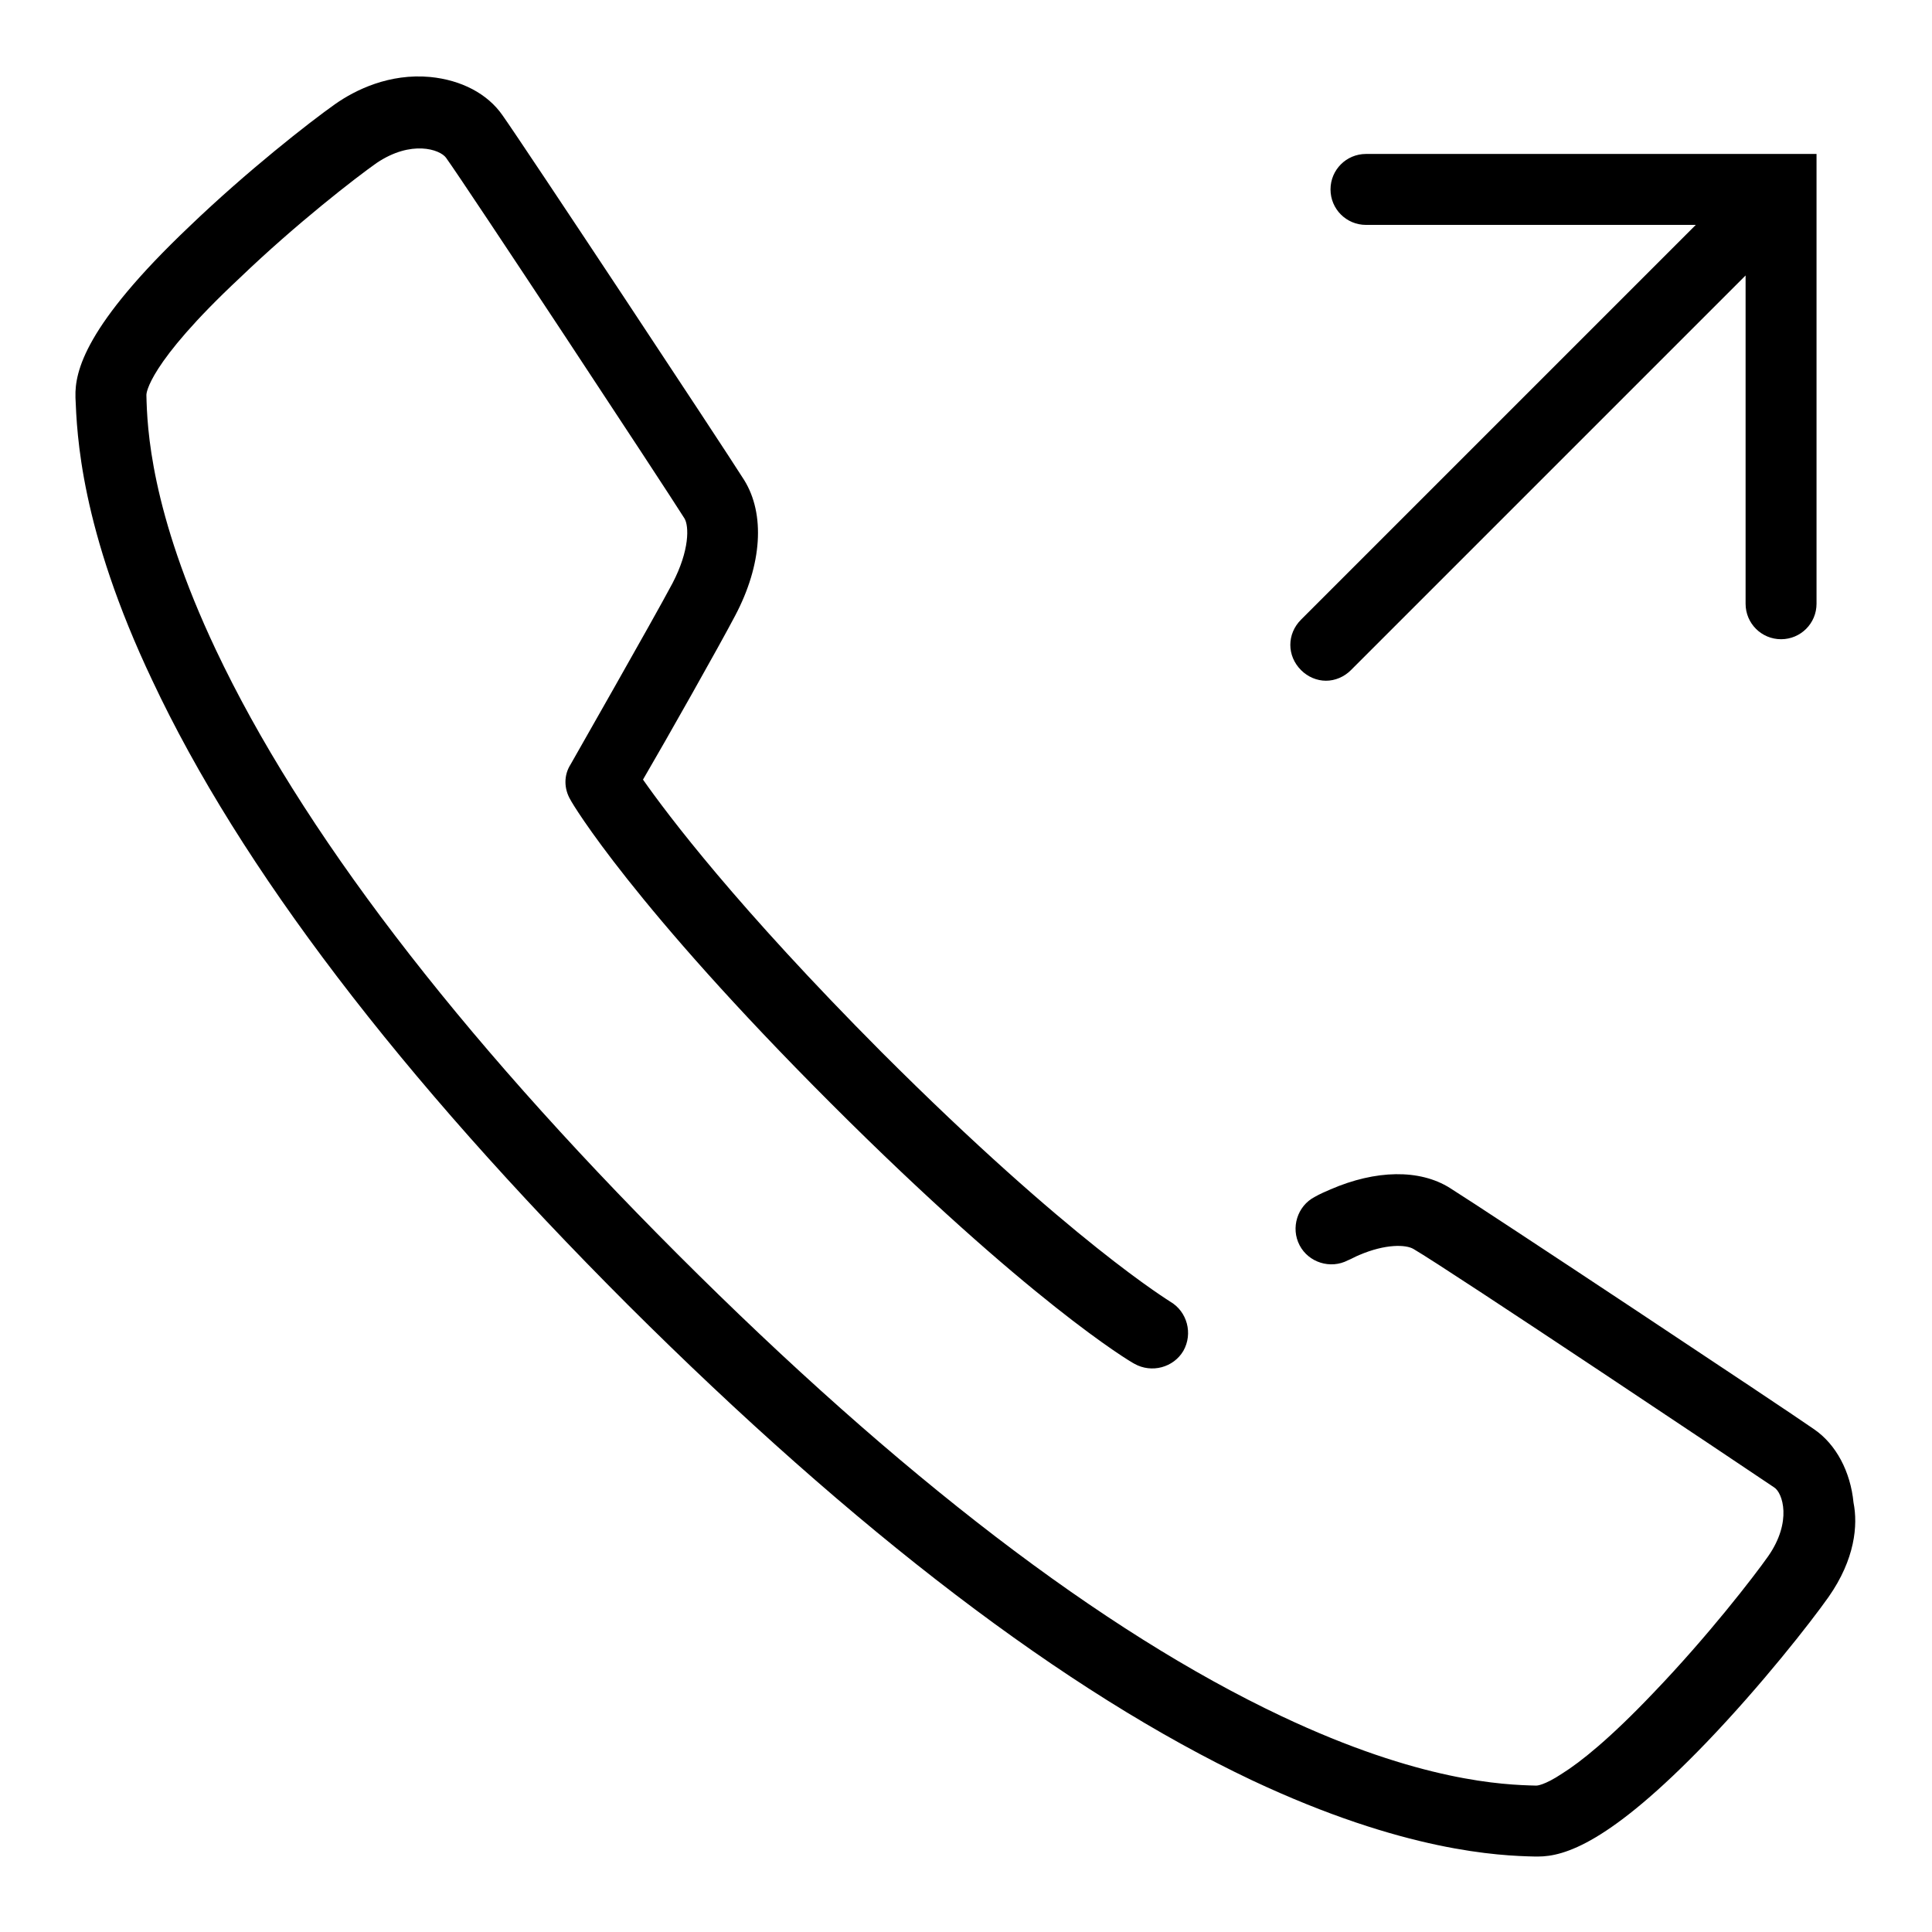 <?xml version="1.0" encoding="utf-8"?>
<!-- Svg Vector Icons : http://www.onlinewebfonts.com/icon -->
<!DOCTYPE svg PUBLIC "-//W3C//DTD SVG 1.1//EN" "http://www.w3.org/Graphics/SVG/1.1/DTD/svg11.dtd">
<svg version="1.1" xmlns="http://www.w3.org/2000/svg" xmlns:xlink="http://www.w3.org/1999/xlink" x="0px" y="0px" viewBox="0 0 256 256" enable-background="new 0 0 256 256" xml:space="preserve">
<g><g><path fill="#000000" d="M242.3,211.6c-2.4,3.4-8.9,11.7-16.2,19.3c-12.8,13.3-18.8,15.1-22.3,15.1c-0.1,0-0.2,0-0.3,0h-0.1c-4.7-0.1-17.3-0.6-37.5-10.1c-24.7-11.7-52.5-32.9-82.7-63c-30.2-30.2-51.4-58-63-82.7C10.6,70,10.2,57.4,10,52.7v-0.1c-0.1-3.4,1.3-9.5,15.1-22.6c7.6-7.3,15.9-13.8,19.3-16.2c2.7-1.9,7.2-4.1,12.6-3.6c4.1,0.4,7.6,2.2,9.6,5.1c2.7,3.8,29.1,43.7,32,48.3c2.8,4.5,2.4,11.2-1.2,18c-2.1,4-9.1,16.4-12.2,21.7c3.3,4.7,12.4,16.8,31.6,36.1c25.2,25.2,38.2,33,38.3,33.1c2.2,1.3,3,4.2,1.7,6.5c-1.3,2.2-4.2,3-6.5,1.7c-0.6-0.3-14-8.3-40.2-34.5c-26.2-26.2-34.2-39.6-34.5-40.2c-0.9-1.5-0.9-3.3,0-4.7c0.1-0.2,10.9-19.1,13.5-24c2.3-4.4,2.2-7.6,1.6-8.6c-2.7-4.3-29-44.2-31.6-47.8c-0.8-1.1-4.6-2.4-9.2,0.7c-2.7,1.9-10.6,8-18.1,15.2C19.5,48.3,19.4,52.2,19.4,52.3v0.1c0.1,4.2,0.5,15.3,9.2,33.7c11.2,23.7,31.8,50.7,61.2,80.1c29.4,29.4,56.3,50,80,61.2c18.4,8.7,29.5,9.1,33.7,9.2h0.1c0,0,1,0,3.4-1.6c2.4-1.5,6.3-4.6,12.1-10.7c7.2-7.5,13.3-15.4,15.2-18.1c3.2-4.6,1.9-8.4,0.8-9.1c-3.1-2.1-43-28.8-47.8-31.6c-1-0.6-3.7-0.7-7.2,0.8c-0.5,0.2-1,0.5-1.5,0.7c-2.3,1.2-5.2,0.3-6.4-2c-1.2-2.3-0.3-5.2,2-6.4c0.7-0.4,1.4-0.7,2.1-1c6-2.6,11.8-2.7,15.8-0.2c4.8,3,44.6,29.4,48.3,32c2.9,2,4.8,5.6,5.2,9.7C246.2,202.1,245.8,206.6,242.3,211.6z M240.7,20.4V80c0,2.6-2.1,4.7-4.7,4.7s-4.7-2.1-4.7-4.7V36.5L179,88.8c-0.9,0.9-2.1,1.4-3.3,1.4c-1.2,0-2.4-0.5-3.3-1.4c-1.9-1.9-1.9-4.8,0-6.7l52.3-52.3H181c-2.6,0-4.7-2.1-4.7-4.7s2.1-4.7,4.7-4.7H240.7L240.7,20.4z"/></g></g>
</svg>